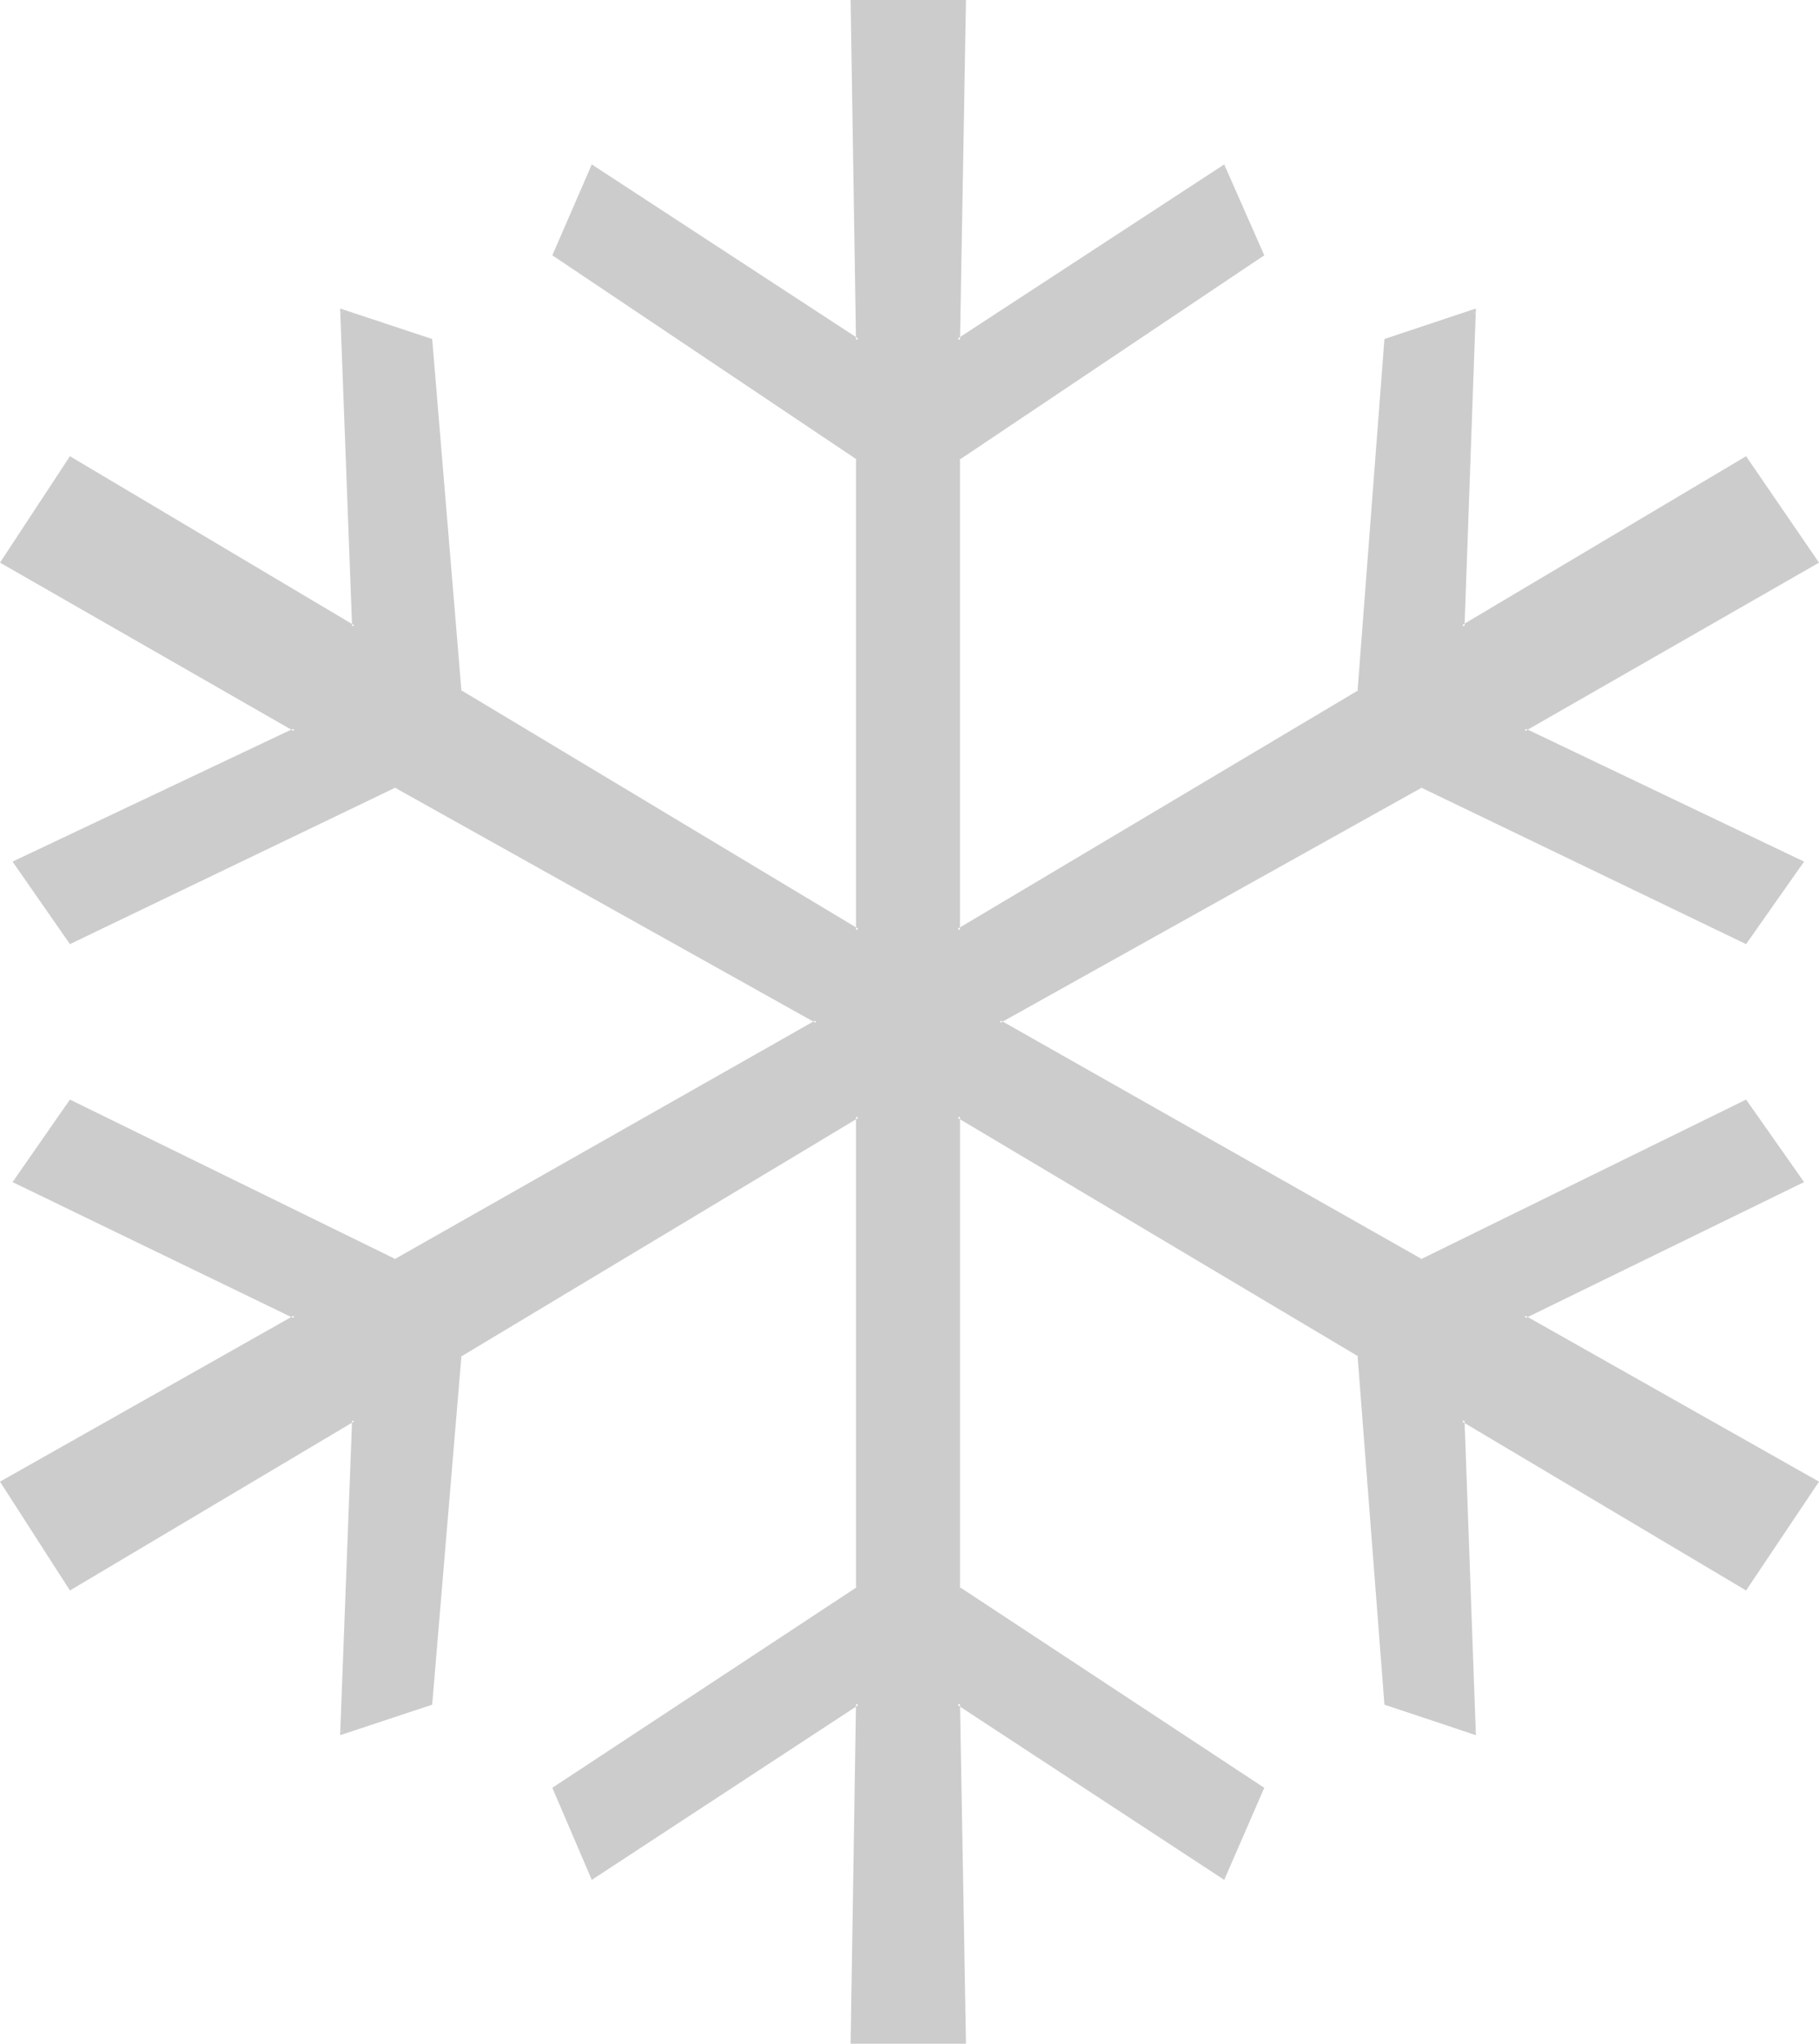 <?xml version="1.0" encoding="UTF-8" standalone="no"?>
<svg
   version="1.0"
   width="130.108mm"
   height="146.116mm"
   id="svg2"
   sodipodi:docname="Snowflake 49.wmf"
   xmlns:inkscape="http://www.inkscape.org/namespaces/inkscape"
   xmlns:sodipodi="http://sodipodi.sourceforge.net/DTD/sodipodi-0.dtd"
   xmlns="http://www.w3.org/2000/svg"
   xmlns:svg="http://www.w3.org/2000/svg">
  <sodipodi:namedview
     id="namedview2"
     pagecolor="#ffffff"
     bordercolor="#000000"
     borderopacity="0.25"
     inkscape:showpageshadow="2"
     inkscape:pageopacity="0.0"
     inkscape:pagecheckerboard="0"
     inkscape:deskcolor="#d1d1d1"
     inkscape:document-units="mm" />
  <defs
     id="defs1">
    <pattern
       id="WMFhbasepattern"
       patternUnits="userSpaceOnUse"
       width="6"
       height="6"
       x="0"
       y="0" />
  </defs>
  <path
     style="fill:#cccccc;fill-opacity:1;fill-rule:evenodd;stroke:none"
     d="m 259.045,91.934 71.75,-46.856 10.342,23.751 -82.093,55.096 v 127.48 l 108.433,-64.467 7.11,-95.004 23.917,-7.917 -3.07,85.31 76.598,-45.401 19.069,27.952 -79.022,45.401 74.982,35.869 -15.029,21.489 -87.749,-42.332 -114.089,63.821 114.089,64.628 87.749,-43.139 15.029,21.651 -74.982,36.515 79.022,44.755 -19.069,28.598 -76.598,-45.401 3.07,84.502 -23.917,-7.917 -7.11,-94.196 -108.433,-64.467 v 127.48 l 82.093,54.126 -10.342,24.074 -71.75,-47.017 1.616,91.611 h -30.381 l 1.616,-91.611 -71.75,47.017 -10.342,-24.074 82.093,-54.126 V 301.653 l -107.625,64.467 -7.918,94.196 -23.917,7.917 3.232,-84.502 L 19.069,429.133 0.646,400.535 79.669,355.78 4.04,319.265 19.069,297.614 106.817,340.754 220.745,276.125 106.817,212.305 19.069,254.636 4.04,233.147 79.669,197.278 0.646,151.877 19.069,123.925 l 76.598,45.401 -3.232,-85.31 23.917,7.917 7.918,95.004 107.625,64.467 V 123.925 l -82.093,-55.096 10.342,-23.751 71.75,46.856 -1.616,-91.611 h 30.381 z"
     id="path1" />
  <path
     style="fill:#cccccc;fill-opacity:1;fill-rule:evenodd;stroke:none"
     d="m 258.56,92.742 72.558,-47.34 -0.646,-0.162 10.342,23.751 0.162,-0.485 -82.254,55.257 -0.162,128.449 109.241,-65.113 7.272,-95.004 -0.323,0.323 23.917,-7.917 -0.485,-0.485 -3.232,86.117 77.245,-45.886 -0.646,-0.162 19.23,27.952 0.162,-0.646 -79.83,45.886 75.79,36.192 -0.162,-0.646 -15.19,21.489 h 0.646 l -87.91,-42.332 -114.897,64.144 114.897,65.113 87.91,-43.139 -0.646,-0.162 15.19,21.489 0.162,-0.646 -75.79,37 79.83,45.078 -0.162,-0.646 -19.23,28.598 h 0.646 l -77.245,-45.886 3.232,85.31 0.485,-0.485 -23.917,-7.917 0.323,0.323 -7.272,-94.196 -109.241,-65.113 0.162,128.449 82.254,54.449 -0.162,-0.646 -10.342,24.074 0.646,-0.323 -72.558,-47.34 1.778,92.419 0.323,-0.485 h -30.381 l 0.485,0.485 1.616,-92.419 -72.397,47.34 0.646,0.323 -10.342,-24.074 -0.162,0.646 82.254,-54.449 V 300.846 l -108.433,65.113 -8.08,94.196 0.323,-0.323 -23.917,7.917 0.646,0.485 3.07,-85.31 -77.245,45.886 h 0.646 L 1.131,400.212 0.97,400.858 80.638,355.78 4.202,318.78 l 0.162,0.646 15.029,-21.489 -0.485,0.162 87.91,43.139 114.897,-65.113 -114.897,-64.144 -87.91,42.332 h 0.485 L 4.363,232.824 4.202,233.47 80.638,197.278 0.97,151.392 l 0.162,0.646 18.261,-27.952 -0.646,0.162 77.245,45.886 -3.07,-86.117 -0.646,0.485 23.917,7.917 -0.323,-0.323 8.08,95.004 108.433,65.113 V 123.764 l -82.254,-55.257 0.162,0.485 10.342,-23.751 -0.646,0.162 72.397,47.34 -1.616,-92.419 -0.485,0.485 h 30.381 l -0.323,-0.485 -1.778,92.419 0.97,-0.808 L 261.145,0 h -31.189 l 1.454,91.934 0.808,-0.323 -72.235,-47.179 -10.666,24.559 82.416,55.257 -0.323,-0.323 v 127.48 l 0.808,-0.323 -107.625,-64.628 0.162,0.323 -7.918,-95.165 -24.886,-8.24 3.232,85.956 0.646,-0.323 L 18.907,123.279 0,152.038 79.507,197.602 v -0.808 L 3.394,232.824 18.907,255.121 106.979,212.789 h -0.323 l 113.928,63.659 v -0.808 l -113.928,64.628 h 0.323 L 18.907,297.129 3.394,319.426 79.507,356.264 v -0.808 L 0,400.373 l 18.907,29.406 76.922,-45.725 -0.646,-0.323 -3.232,85.148 24.886,-8.24 7.918,-94.358 -0.162,0.323 107.625,-64.628 -0.808,-0.323 v 127.48 l 0.323,-0.323 -82.416,54.288 10.666,24.882 72.235,-47.34 -0.808,-0.323 -1.454,91.934 h 31.189 l -1.616,-91.934 -0.808,0.323 72.235,47.34 10.827,-24.882 -82.416,-54.288 0.162,0.323 V 301.653 l -0.808,0.323 108.595,64.628 -0.323,-0.323 7.272,94.358 24.725,8.24 -3.07,-85.148 -0.808,0.323 76.922,45.725 19.715,-29.406 -79.507,-44.917 v 0.808 l 75.467,-36.838 -15.675,-22.297 -87.91,43.139 h 0.323 L 270.356,275.64 v 0.808 l 114.089,-63.659 h -0.323 l 87.91,42.332 15.675,-22.297 -75.467,-36.03 v 0.808 l 79.507,-45.563 -19.715,-28.76 -76.922,45.725 0.808,0.323 3.07,-85.956 -24.725,8.24 -7.272,95.165 0.323,-0.323 -108.595,64.628 0.808,0.323 V 123.925 l -0.162,0.323 82.416,-55.257 -10.827,-24.559 -72.235,47.179 0.808,0.323 z"
     id="path2" />
</svg>
